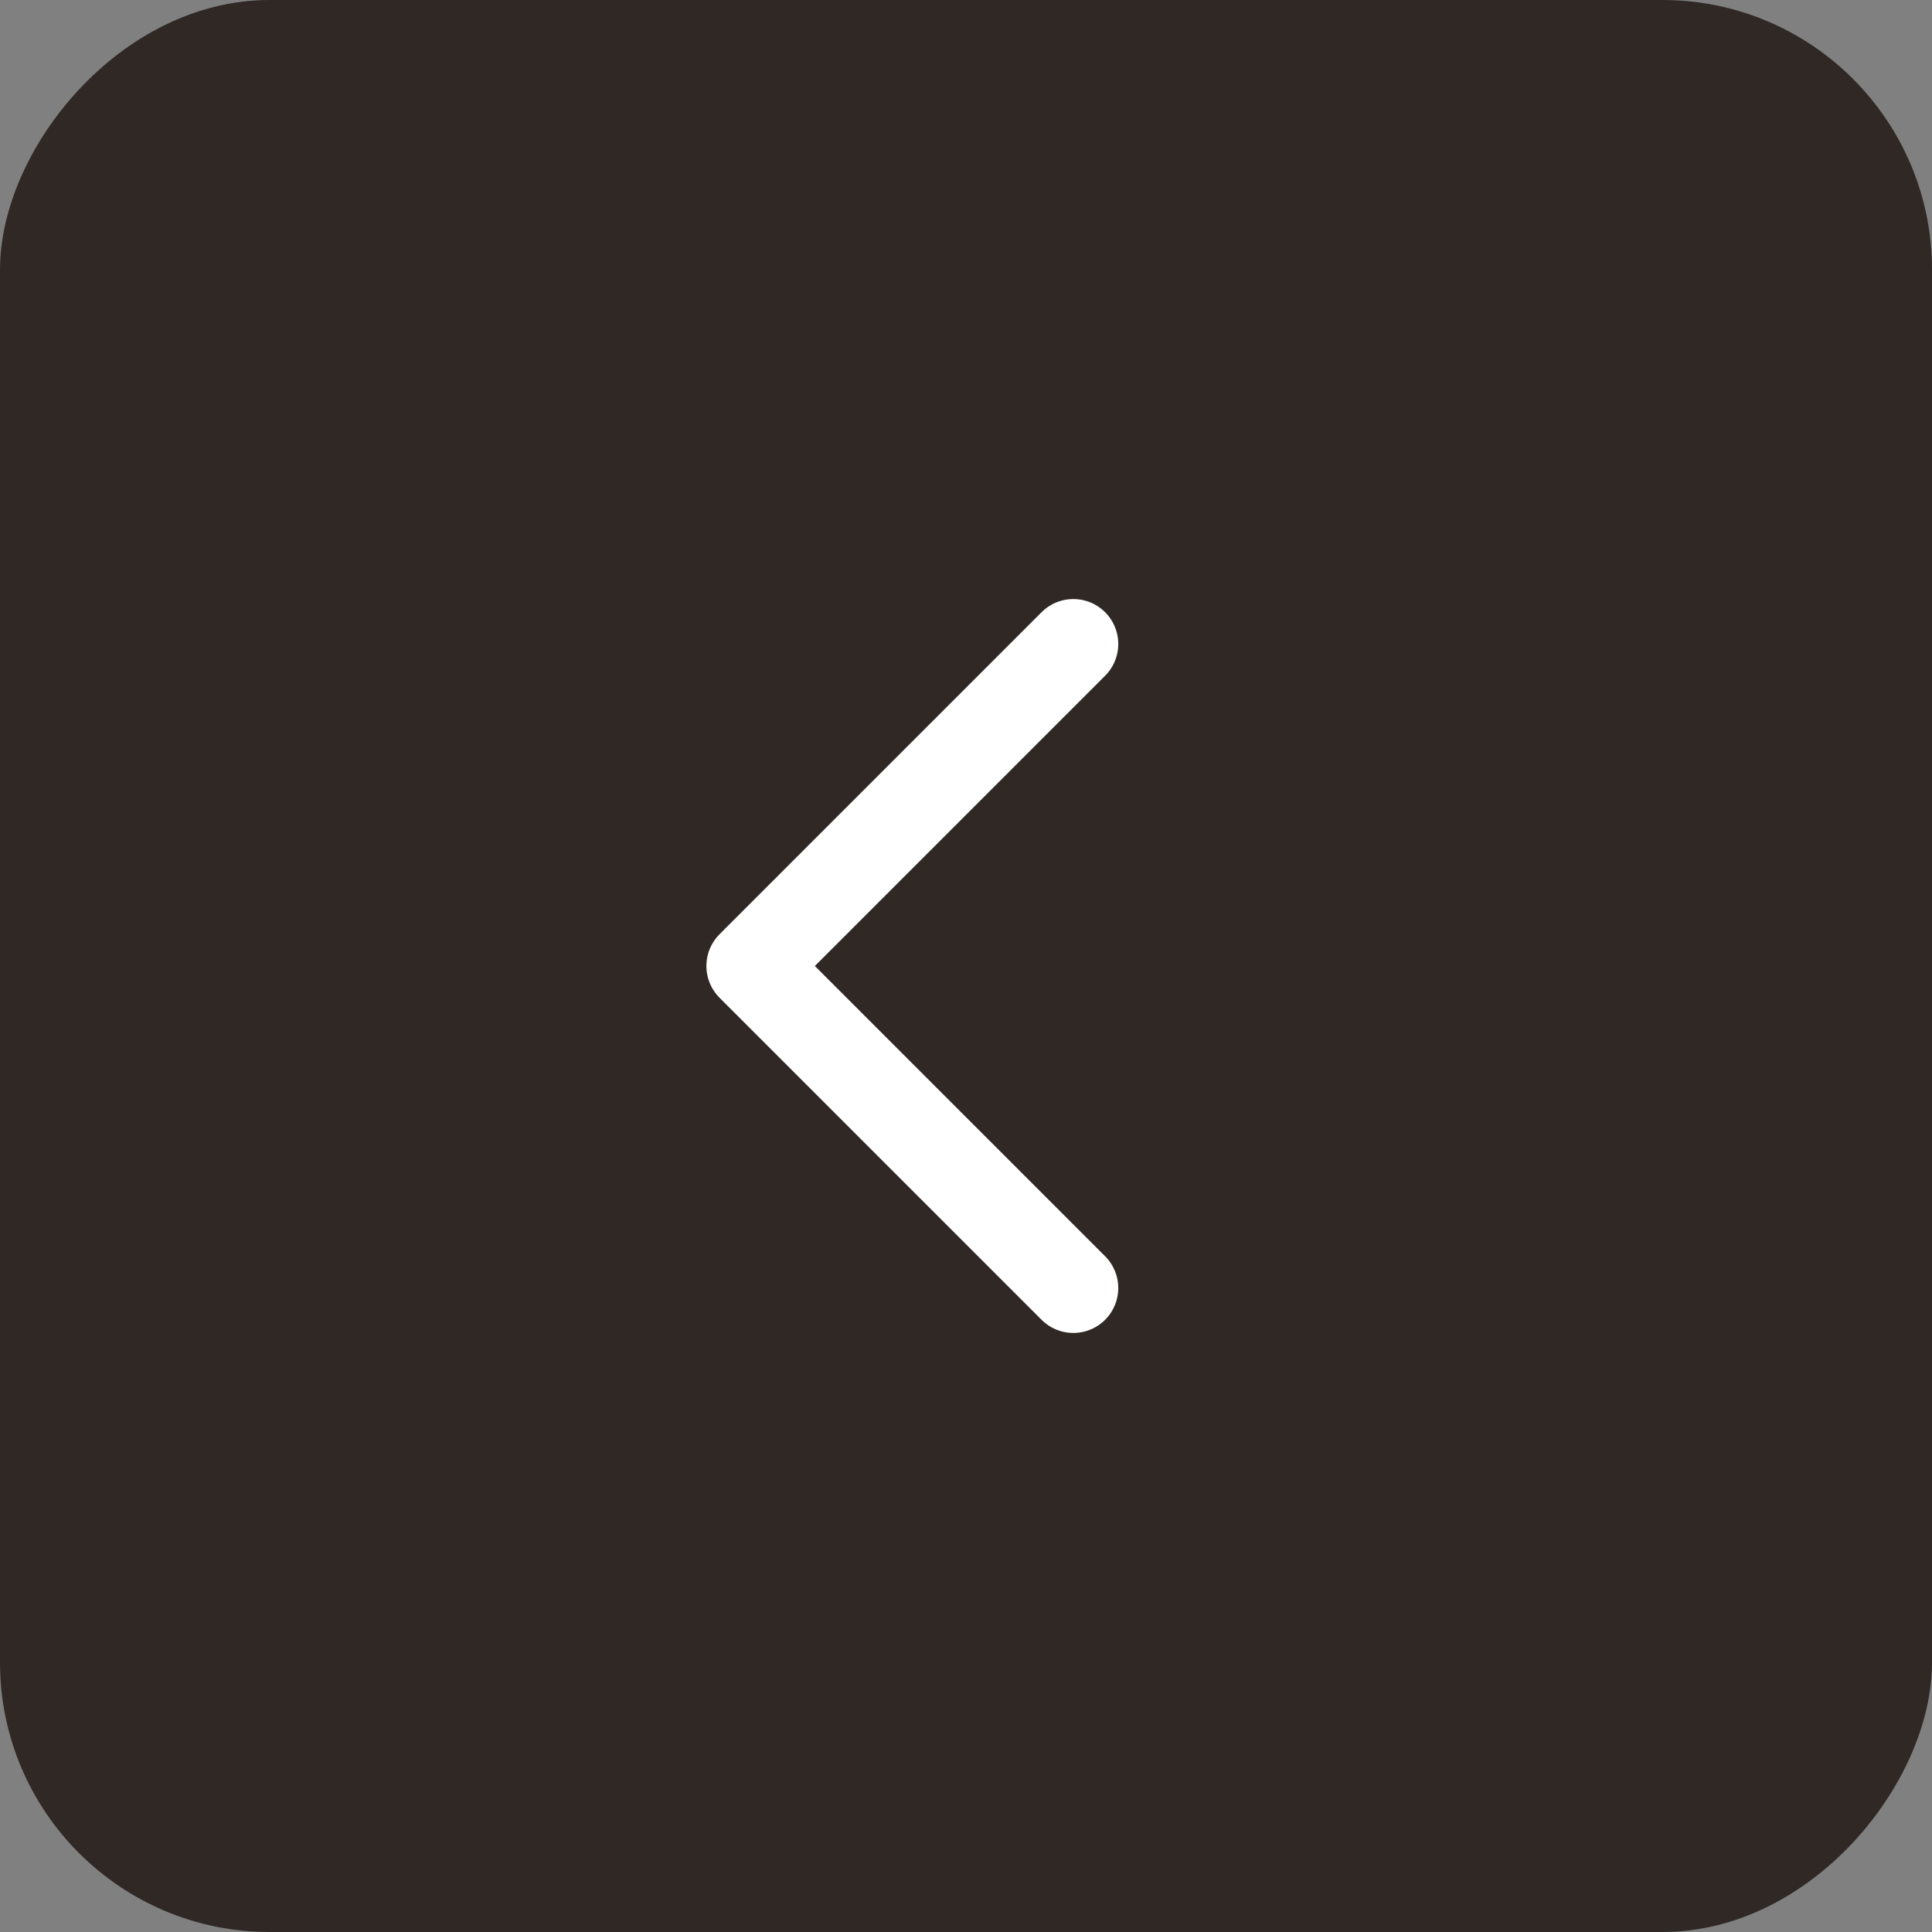 <?xml version="1.0" encoding="UTF-8"?> <svg xmlns="http://www.w3.org/2000/svg" width="43" height="43" viewBox="0 0 43 43" fill="none"><rect x="0" y="0" width="43" height="43" fill="#808080" stroke="none"/><g clip-path="url(#clip0_3229_18851)"><rect width="43" height="43" rx="6" transform="matrix(-1 0 0 1 43 0)" fill="#2F2825"></rect><path d="M23.889 28.667L16.722 21.5L23.889 14.333" stroke="white" stroke-width="2" stroke-linecap="round" stroke-linejoin="round"></path></g><defs><clipPath id="clip0_3229_18851"><rect width="43" height="43" rx="6" transform="matrix(-1 0 0 1 43 0)" fill="white"></rect></clipPath></defs></svg> 